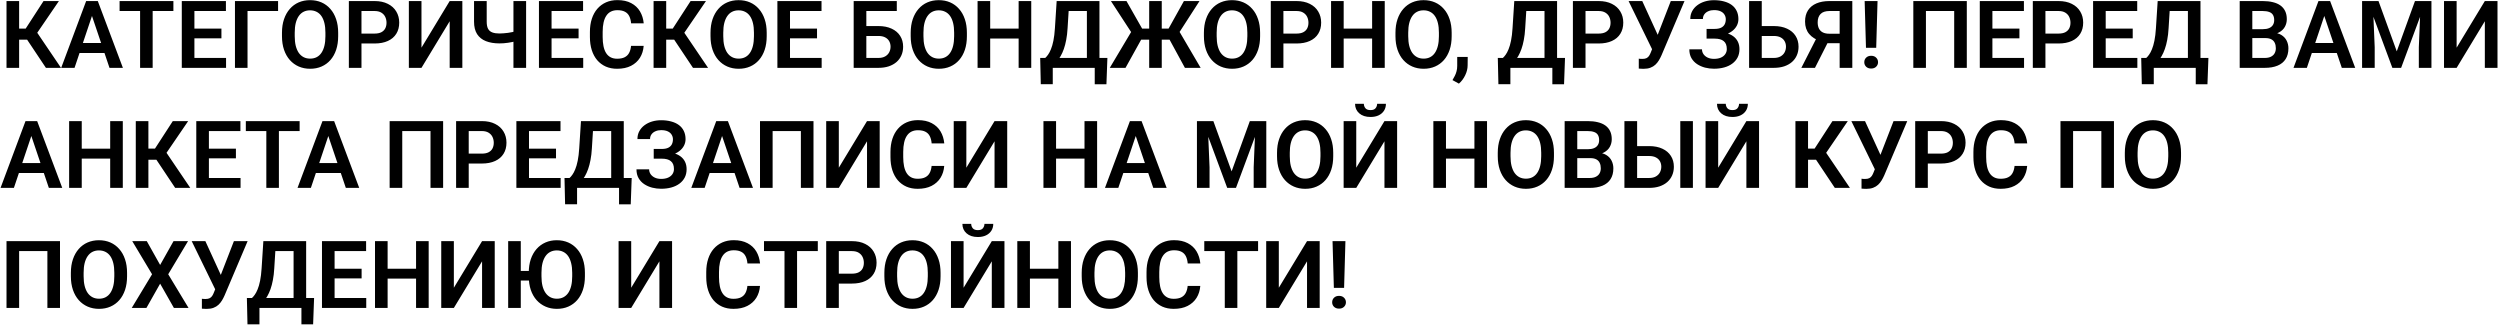 <?xml version="1.0" encoding="UTF-8"?> <svg xmlns="http://www.w3.org/2000/svg" width="958" height="125" viewBox="0 0 958 125" fill="none"><path d="M7.33 0.406V26H2.496V0.406H7.33ZM22.57 0.406L12.463 15.207H6.117L5.484 10.953H9.844L16.682 0.406H22.57ZM17.596 26L9.879 14.434L13.131 10.865L23.379 26H17.596ZM35.859 4.291L28.564 26H23.449L33.012 0.406H36.281L35.859 4.291ZM41.959 26L34.629 4.291L34.19 0.406H37.477L47.092 26H41.959ZM41.625 16.49V20.305H27.896V16.49H41.625ZM58.5 0.406V26H53.684V0.406H58.5ZM66.445 0.406V4.221H45.826V0.406H66.445ZM86.625 22.203V26H73.019V22.203H86.625ZM74.496 0.406V26H69.662V0.406H74.496ZM84.85 10.971V14.68H73.019V10.971H84.85ZM86.572 0.406V4.221H73.019V0.406H86.572ZM106.559 0.406V4.221H94.852V26H90.035V0.406H106.559ZM129.586 12.553V13.871C129.586 15.805 129.328 17.545 128.812 19.092C128.297 20.627 127.564 21.934 126.615 23.012C125.666 24.09 124.535 24.916 123.223 25.49C121.91 26.064 120.451 26.352 118.846 26.352C117.264 26.352 115.811 26.064 114.486 25.49C113.174 24.916 112.037 24.09 111.076 23.012C110.115 21.934 109.371 20.627 108.844 19.092C108.316 17.545 108.053 15.805 108.053 13.871V12.553C108.053 10.607 108.316 8.867 108.844 7.332C109.371 5.797 110.109 4.49 111.059 3.412C112.008 2.322 113.139 1.49 114.451 0.916C115.775 0.342 117.229 0.055 118.811 0.055C120.416 0.055 121.875 0.342 123.188 0.916C124.5 1.49 125.631 2.322 126.58 3.412C127.541 4.49 128.279 5.797 128.795 7.332C129.322 8.867 129.586 10.607 129.586 12.553ZM124.699 13.871V12.518C124.699 11.123 124.57 9.898 124.312 8.844C124.055 7.777 123.674 6.881 123.17 6.154C122.666 5.428 122.045 4.883 121.307 4.52C120.568 4.145 119.736 3.957 118.811 3.957C117.873 3.957 117.041 4.145 116.314 4.52C115.6 4.883 114.99 5.428 114.486 6.154C113.982 6.881 113.596 7.777 113.326 8.844C113.068 9.898 112.939 11.123 112.939 12.518V13.871C112.939 15.254 113.068 16.479 113.326 17.545C113.596 18.611 113.982 19.514 114.486 20.252C115.002 20.979 115.623 21.529 116.35 21.904C117.076 22.279 117.908 22.467 118.846 22.467C119.783 22.467 120.615 22.279 121.342 21.904C122.068 21.529 122.678 20.979 123.17 20.252C123.674 19.514 124.055 18.611 124.312 17.545C124.57 16.479 124.699 15.254 124.699 13.871ZM143.525 16.666H136.934V12.869H143.525C144.604 12.869 145.477 12.693 146.145 12.342C146.824 11.979 147.322 11.486 147.639 10.865C147.955 10.232 148.113 9.512 148.113 8.703C148.113 7.918 147.955 7.186 147.639 6.506C147.322 5.826 146.824 5.275 146.145 4.854C145.477 4.432 144.604 4.221 143.525 4.221H138.516V26H133.682V0.406H143.525C145.518 0.406 147.217 0.764 148.623 1.479C150.041 2.182 151.119 3.16 151.857 4.414C152.607 5.656 152.982 7.074 152.982 8.668C152.982 10.32 152.607 11.744 151.857 12.94C151.119 14.135 150.041 15.055 148.623 15.699C147.217 16.344 145.518 16.666 143.525 16.666ZM161.508 18.266L172.318 0.406H177.17V26H172.318V8.141L161.508 26H156.674V0.406H161.508V18.266ZM181.652 0.406H186.504V8.299C186.504 9.471 186.68 10.385 187.031 11.041C187.395 11.697 187.939 12.16 188.666 12.43C189.393 12.699 190.295 12.834 191.373 12.834C191.842 12.834 192.357 12.81 192.92 12.764C193.494 12.717 194.074 12.658 194.66 12.588C195.258 12.506 195.826 12.406 196.365 12.289C196.916 12.172 197.396 12.043 197.807 11.902V15.717C197.396 15.846 196.922 15.969 196.383 16.086C195.855 16.203 195.299 16.303 194.713 16.385C194.139 16.467 193.559 16.531 192.973 16.578C192.398 16.613 191.865 16.631 191.373 16.631C189.393 16.631 187.67 16.344 186.205 15.77C184.752 15.195 183.627 14.299 182.83 13.08C182.045 11.85 181.652 10.256 181.652 8.299V0.406ZM196.752 0.406H201.604V26H196.752V0.406ZM223.488 22.203V26H209.883V22.203H223.488ZM211.359 0.406V26H206.525V0.406H211.359ZM221.713 10.971V14.68H209.883V10.971H221.713ZM223.436 0.406V4.221H209.883V0.406H223.436ZM241.822 17.58H246.656C246.527 19.291 246.053 20.809 245.232 22.133C244.412 23.445 243.27 24.477 241.805 25.227C240.34 25.977 238.564 26.352 236.479 26.352C234.873 26.352 233.426 26.07 232.137 25.508C230.859 24.934 229.764 24.119 228.85 23.064C227.947 21.998 227.256 20.721 226.775 19.232C226.295 17.732 226.055 16.051 226.055 14.188V12.236C226.055 10.373 226.301 8.691 226.793 7.191C227.285 5.691 227.988 4.414 228.902 3.359C229.828 2.293 230.936 1.473 232.225 0.898C233.525 0.324 234.979 0.037 236.584 0.037C238.67 0.037 240.434 0.424 241.875 1.197C243.316 1.959 244.436 3.008 245.232 4.344C246.029 5.68 246.51 7.215 246.674 8.949H241.84C241.746 7.871 241.512 6.957 241.137 6.207C240.773 5.457 240.223 4.889 239.484 4.502C238.758 4.104 237.791 3.904 236.584 3.904C235.646 3.904 234.82 4.08 234.105 4.432C233.402 4.783 232.816 5.311 232.348 6.014C231.879 6.705 231.527 7.572 231.293 8.615C231.059 9.646 230.941 10.842 230.941 12.201V14.188C230.941 15.488 231.047 16.654 231.258 17.686C231.469 18.717 231.797 19.59 232.242 20.305C232.688 21.02 233.262 21.564 233.965 21.939C234.668 22.314 235.506 22.502 236.479 22.502C237.662 22.502 238.623 22.314 239.361 21.939C240.111 21.564 240.68 21.014 241.066 20.287C241.465 19.561 241.717 18.658 241.822 17.58ZM255.287 0.406V26H250.453V0.406H255.287ZM270.527 0.406L260.42 15.207H254.074L253.441 10.953H257.801L264.639 0.406H270.527ZM265.553 26L257.836 14.434L261.088 10.865L271.336 26H265.553ZM293.801 12.553V13.871C293.801 15.805 293.543 17.545 293.027 19.092C292.512 20.627 291.779 21.934 290.83 23.012C289.881 24.09 288.75 24.916 287.438 25.49C286.125 26.064 284.666 26.352 283.061 26.352C281.479 26.352 280.025 26.064 278.701 25.49C277.389 24.916 276.252 24.09 275.291 23.012C274.33 21.934 273.586 20.627 273.059 19.092C272.531 17.545 272.268 15.805 272.268 13.871V12.553C272.268 10.607 272.531 8.867 273.059 7.332C273.586 5.797 274.324 4.49 275.273 3.412C276.223 2.322 277.354 1.49 278.666 0.916C279.99 0.342 281.443 0.055 283.025 0.055C284.631 0.055 286.09 0.342 287.402 0.916C288.715 1.49 289.846 2.322 290.795 3.412C291.756 4.49 292.494 5.797 293.01 7.332C293.537 8.867 293.801 10.607 293.801 12.553ZM288.914 13.871V12.518C288.914 11.123 288.785 9.898 288.527 8.844C288.27 7.777 287.889 6.881 287.385 6.154C286.881 5.428 286.26 4.883 285.521 4.52C284.783 4.145 283.951 3.957 283.025 3.957C282.088 3.957 281.256 4.145 280.529 4.52C279.814 4.883 279.205 5.428 278.701 6.154C278.197 6.881 277.811 7.777 277.541 8.844C277.283 9.898 277.154 11.123 277.154 12.518V13.871C277.154 15.254 277.283 16.479 277.541 17.545C277.811 18.611 278.197 19.514 278.701 20.252C279.217 20.979 279.838 21.529 280.564 21.904C281.291 22.279 282.123 22.467 283.061 22.467C283.998 22.467 284.83 22.279 285.557 21.904C286.283 21.529 286.893 20.979 287.385 20.252C287.889 19.514 288.27 18.611 288.527 17.545C288.785 16.479 288.914 15.254 288.914 13.871ZM314.859 22.203V26H301.254V22.203H314.859ZM302.73 0.406V26H297.896V0.406H302.73ZM313.084 10.971V14.68H301.254V10.971H313.084ZM314.807 0.406V4.221H301.254V0.406H314.807ZM343.652 0.406V4.221H331.945V26H327.129V0.406H343.652ZM330.381 9.986H336.586C338.566 9.986 340.266 10.32 341.684 10.988C343.102 11.645 344.186 12.565 344.936 13.748C345.697 14.932 346.078 16.32 346.078 17.914C346.078 19.109 345.861 20.199 345.428 21.184C345.006 22.168 344.385 23.023 343.564 23.75C342.744 24.465 341.748 25.021 340.576 25.42C339.404 25.807 338.074 26 336.586 26H327.129V0.406H331.98V22.203H336.586C337.641 22.203 338.514 22.004 339.205 21.605C339.896 21.207 340.412 20.68 340.752 20.023C341.092 19.367 341.262 18.652 341.262 17.879C341.262 17.117 341.092 16.426 340.752 15.805C340.412 15.184 339.896 14.691 339.205 14.328C338.514 13.965 337.641 13.783 336.586 13.783H330.381V9.986ZM370.512 12.553V13.871C370.512 15.805 370.254 17.545 369.738 19.092C369.223 20.627 368.49 21.934 367.541 23.012C366.592 24.09 365.461 24.916 364.148 25.49C362.836 26.064 361.377 26.352 359.771 26.352C358.189 26.352 356.736 26.064 355.412 25.49C354.1 24.916 352.963 24.09 352.002 23.012C351.041 21.934 350.297 20.627 349.77 19.092C349.242 17.545 348.979 15.805 348.979 13.871V12.553C348.979 10.607 349.242 8.867 349.77 7.332C350.297 5.797 351.035 4.49 351.984 3.412C352.934 2.322 354.064 1.49 355.377 0.916C356.701 0.342 358.154 0.055 359.736 0.055C361.342 0.055 362.801 0.342 364.113 0.916C365.426 1.49 366.557 2.322 367.506 3.412C368.467 4.49 369.205 5.797 369.721 7.332C370.248 8.867 370.512 10.607 370.512 12.553ZM365.625 13.871V12.518C365.625 11.123 365.496 9.898 365.238 8.844C364.98 7.777 364.6 6.881 364.096 6.154C363.592 5.428 362.971 4.883 362.232 4.52C361.494 4.145 360.662 3.957 359.736 3.957C358.799 3.957 357.967 4.145 357.24 4.52C356.525 4.883 355.916 5.428 355.412 6.154C354.908 6.881 354.521 7.777 354.252 8.844C353.994 9.898 353.865 11.123 353.865 12.518V13.871C353.865 15.254 353.994 16.479 354.252 17.545C354.521 18.611 354.908 19.514 355.412 20.252C355.928 20.979 356.549 21.529 357.275 21.904C358.002 22.279 358.834 22.467 359.771 22.467C360.709 22.467 361.541 22.279 362.268 21.904C362.994 21.529 363.604 20.979 364.096 20.252C364.6 19.514 364.98 18.611 365.238 17.545C365.496 16.479 365.625 15.254 365.625 13.871ZM391.588 10.971V14.768H378.123V10.971H391.588ZM379.441 0.406V26H374.607V0.406H379.441ZM395.174 0.406V26H390.34V0.406H395.174ZM420.75 22.203V26H402.1V22.203H420.75ZM403.418 22.203V32.275H398.83L398.602 22.203H403.418ZM424.354 22.203L423.984 32.293H419.502V22.203H424.354ZM417.744 0.406V4.221H405.686V0.406H417.744ZM421.312 0.406V26H416.496V0.406H421.312ZM404.912 0.406H409.746L409.096 10.812C409.002 12.488 408.826 13.982 408.568 15.295C408.322 16.607 408.018 17.773 407.654 18.793C407.291 19.812 406.887 20.709 406.441 21.482C406.008 22.244 405.545 22.906 405.053 23.469C404.572 24.031 404.074 24.518 403.559 24.928C403.055 25.326 402.557 25.684 402.064 26H399.375V22.203H400.535C400.875 21.91 401.232 21.5 401.607 20.973C401.994 20.445 402.363 19.748 402.715 18.881C403.078 18.014 403.395 16.918 403.664 15.594C403.934 14.27 404.127 12.676 404.244 10.812L404.912 0.406ZM435.34 15.19L425.707 0.406H431.666L437.66 10.953H442.178L441.527 15.19H435.34ZM437.678 14.504L431.297 26H425.268L433.916 11.48L437.678 14.504ZM445.184 0.406V26H440.367V0.406H445.184ZM459.65 0.406L450.123 15.19H443.988L443.338 10.953H447.803L453.674 0.406H459.65ZM454.061 26L447.803 14.504L451.582 11.48L460.09 26H454.061ZM482.871 12.553V13.871C482.871 15.805 482.613 17.545 482.098 19.092C481.582 20.627 480.85 21.934 479.9 23.012C478.951 24.09 477.82 24.916 476.508 25.49C475.195 26.064 473.736 26.352 472.131 26.352C470.549 26.352 469.096 26.064 467.771 25.49C466.459 24.916 465.322 24.09 464.361 23.012C463.4 21.934 462.656 20.627 462.129 19.092C461.602 17.545 461.338 15.805 461.338 13.871V12.553C461.338 10.607 461.602 8.867 462.129 7.332C462.656 5.797 463.395 4.49 464.344 3.412C465.293 2.322 466.424 1.49 467.736 0.916C469.061 0.342 470.514 0.055 472.096 0.055C473.701 0.055 475.16 0.342 476.473 0.916C477.785 1.49 478.916 2.322 479.865 3.412C480.826 4.49 481.564 5.797 482.08 7.332C482.607 8.867 482.871 10.607 482.871 12.553ZM477.984 13.871V12.518C477.984 11.123 477.855 9.898 477.598 8.844C477.34 7.777 476.959 6.881 476.455 6.154C475.951 5.428 475.33 4.883 474.592 4.52C473.854 4.145 473.021 3.957 472.096 3.957C471.158 3.957 470.326 4.145 469.6 4.52C468.885 4.883 468.275 5.428 467.771 6.154C467.268 6.881 466.881 7.777 466.611 8.844C466.354 9.898 466.225 11.123 466.225 12.518V13.871C466.225 15.254 466.354 16.479 466.611 17.545C466.881 18.611 467.268 19.514 467.771 20.252C468.287 20.979 468.908 21.529 469.635 21.904C470.361 22.279 471.193 22.467 472.131 22.467C473.068 22.467 473.9 22.279 474.627 21.904C475.354 21.529 475.963 20.979 476.455 20.252C476.959 19.514 477.34 18.611 477.598 17.545C477.855 16.479 477.984 15.254 477.984 13.871ZM496.811 16.666H490.219V12.869H496.811C497.889 12.869 498.762 12.693 499.43 12.342C500.109 11.979 500.607 11.486 500.924 10.865C501.24 10.232 501.398 9.512 501.398 8.703C501.398 7.918 501.24 7.186 500.924 6.506C500.607 5.826 500.109 5.275 499.43 4.854C498.762 4.432 497.889 4.221 496.811 4.221H491.801V26H486.967V0.406H496.811C498.803 0.406 500.502 0.764 501.908 1.479C503.326 2.182 504.404 3.16 505.143 4.414C505.893 5.656 506.268 7.074 506.268 8.668C506.268 10.32 505.893 11.744 505.143 12.94C504.404 14.135 503.326 15.055 501.908 15.699C500.502 16.344 498.803 16.666 496.811 16.666ZM527.045 10.971V14.768H513.58V10.971H527.045ZM514.898 0.406V26H510.064V0.406H514.898ZM530.631 0.406V26H525.797V0.406H530.631ZM556.277 12.553V13.871C556.277 15.805 556.02 17.545 555.504 19.092C554.988 20.627 554.256 21.934 553.307 23.012C552.357 24.09 551.227 24.916 549.914 25.49C548.602 26.064 547.143 26.352 545.537 26.352C543.955 26.352 542.502 26.064 541.178 25.49C539.865 24.916 538.729 24.09 537.768 23.012C536.807 21.934 536.062 20.627 535.535 19.092C535.008 17.545 534.744 15.805 534.744 13.871V12.553C534.744 10.607 535.008 8.867 535.535 7.332C536.062 5.797 536.801 4.49 537.75 3.412C538.699 2.322 539.83 1.49 541.143 0.916C542.467 0.342 543.92 0.055 545.502 0.055C547.107 0.055 548.566 0.342 549.879 0.916C551.191 1.49 552.322 2.322 553.271 3.412C554.232 4.49 554.971 5.797 555.486 7.332C556.014 8.867 556.277 10.607 556.277 12.553ZM551.391 13.871V12.518C551.391 11.123 551.262 9.898 551.004 8.844C550.746 7.777 550.365 6.881 549.861 6.154C549.357 5.428 548.736 4.883 547.998 4.52C547.26 4.145 546.428 3.957 545.502 3.957C544.564 3.957 543.732 4.145 543.006 4.52C542.291 4.883 541.682 5.428 541.178 6.154C540.674 6.881 540.287 7.777 540.018 8.844C539.76 9.898 539.631 11.123 539.631 12.518V13.871C539.631 15.254 539.76 16.479 540.018 17.545C540.287 18.611 540.674 19.514 541.178 20.252C541.693 20.979 542.314 21.529 543.041 21.904C543.768 22.279 544.6 22.467 545.537 22.467C546.475 22.467 547.307 22.279 548.033 21.904C548.76 21.529 549.369 20.979 549.861 20.252C550.365 19.514 550.746 18.611 551.004 17.545C551.262 16.479 551.391 15.254 551.391 13.871ZM562.43 21.816L562.395 25.033C562.395 26.287 562.084 27.559 561.463 28.848C560.842 30.137 560.039 31.203 559.055 32.047L556.594 30.693C556.91 30.166 557.203 29.633 557.473 29.094C557.754 28.555 557.977 27.969 558.141 27.336C558.316 26.715 558.404 26.018 558.404 25.244V21.816H562.43ZM596.109 22.203V26H577.459V22.203H596.109ZM578.777 22.203V32.275H574.189L573.961 22.203H578.777ZM599.713 22.203L599.344 32.293H594.861V22.203H599.713ZM593.104 0.406V4.221H581.045V0.406H593.104ZM596.672 0.406V26H591.855V0.406H596.672ZM580.271 0.406H585.105L584.455 10.812C584.361 12.488 584.186 13.982 583.928 15.295C583.682 16.607 583.377 17.773 583.014 18.793C582.65 19.812 582.246 20.709 581.801 21.482C581.367 22.244 580.904 22.906 580.412 23.469C579.932 24.031 579.434 24.518 578.918 24.928C578.414 25.326 577.916 25.684 577.424 26H574.734V22.203H575.895C576.234 21.91 576.592 21.5 576.967 20.973C577.354 20.445 577.723 19.748 578.074 18.881C578.438 18.014 578.754 16.918 579.023 15.594C579.293 14.27 579.486 12.676 579.604 10.812L580.271 0.406ZM612.58 16.666H605.988V12.869H612.58C613.658 12.869 614.531 12.693 615.199 12.342C615.879 11.979 616.377 11.486 616.693 10.865C617.01 10.232 617.168 9.512 617.168 8.703C617.168 7.918 617.01 7.186 616.693 6.506C616.377 5.826 615.879 5.275 615.199 4.854C614.531 4.432 613.658 4.221 612.58 4.221H607.57V26H602.736V0.406H612.58C614.572 0.406 616.271 0.764 617.678 1.479C619.096 2.182 620.174 3.16 620.912 4.414C621.662 5.656 622.037 7.074 622.037 8.668C622.037 10.32 621.662 11.744 620.912 12.94C620.174 14.135 619.096 15.055 617.678 15.699C616.271 16.344 614.572 16.666 612.58 16.666ZM633.85 16.912L640.248 0.406H645.504L636.68 21.201C636.387 21.869 636.053 22.514 635.678 23.135C635.303 23.756 634.852 24.312 634.324 24.805C633.809 25.285 633.182 25.666 632.443 25.947C631.717 26.229 630.838 26.369 629.807 26.369C629.537 26.369 629.215 26.357 628.84 26.334C628.465 26.322 628.178 26.305 627.979 26.281V22.484C628.119 22.52 628.348 22.543 628.664 22.555C628.992 22.566 629.227 22.572 629.367 22.572C630.047 22.572 630.586 22.467 630.984 22.256C631.395 22.033 631.717 21.734 631.951 21.359C632.197 20.973 632.414 20.533 632.602 20.041L633.85 16.912ZM629.314 0.406L635.449 13.818L636.891 19.039L633.217 19.145L624.076 0.406H629.314ZM657.703 13.73H653.959V11.076H657.053C658.072 11.076 658.893 10.924 659.514 10.619C660.135 10.315 660.592 9.887 660.885 9.336C661.178 8.773 661.324 8.123 661.324 7.385C661.324 6.752 661.16 6.166 660.832 5.627C660.516 5.088 660.023 4.66 659.355 4.344C658.688 4.027 657.832 3.869 656.789 3.869C656.004 3.869 655.289 4.01 654.645 4.291C654 4.561 653.49 4.953 653.115 5.469C652.74 5.973 652.553 6.576 652.553 7.279H647.719C647.719 6.154 647.959 5.152 648.439 4.273C648.92 3.383 649.576 2.627 650.408 2.006C651.252 1.373 652.219 0.893 653.309 0.564C654.41 0.236 655.57 0.072 656.789 0.072C658.207 0.072 659.49 0.23 660.639 0.547C661.799 0.852 662.789 1.309 663.609 1.918C664.43 2.527 665.057 3.283 665.49 4.186C665.936 5.088 666.158 6.137 666.158 7.332C666.158 8.211 665.959 9.037 665.561 9.811C665.162 10.584 664.588 11.264 663.838 11.85C663.1 12.435 662.209 12.898 661.166 13.238C660.135 13.566 658.98 13.73 657.703 13.73ZM653.959 12.201H657.703C659.109 12.201 660.357 12.348 661.447 12.641C662.549 12.934 663.475 13.361 664.225 13.924C664.986 14.486 665.566 15.184 665.965 16.016C666.363 16.836 666.562 17.779 666.562 18.846C666.562 20.041 666.322 21.102 665.842 22.027C665.361 22.953 664.682 23.738 663.803 24.383C662.936 25.027 661.904 25.514 660.709 25.842C659.514 26.17 658.207 26.334 656.789 26.334C655.641 26.334 654.504 26.193 653.379 25.912C652.266 25.619 651.252 25.174 650.338 24.576C649.436 23.979 648.709 23.211 648.158 22.273C647.619 21.336 647.35 20.211 647.35 18.898H652.201C652.201 19.578 652.395 20.199 652.781 20.762C653.168 21.312 653.707 21.752 654.398 22.08C655.09 22.396 655.887 22.555 656.789 22.555C657.832 22.555 658.717 22.396 659.443 22.08C660.182 21.752 660.744 21.301 661.131 20.727C661.518 20.152 661.711 19.514 661.711 18.811C661.711 18.096 661.611 17.486 661.412 16.982C661.213 16.479 660.914 16.068 660.516 15.752C660.129 15.424 659.643 15.184 659.057 15.031C658.482 14.879 657.814 14.803 657.053 14.803H653.959V12.201ZM673.506 9.986H679.711C681.691 9.986 683.391 10.32 684.809 10.988C686.227 11.645 687.311 12.565 688.061 13.748C688.822 14.932 689.203 16.32 689.203 17.914C689.203 19.109 688.986 20.199 688.553 21.184C688.131 22.168 687.51 23.023 686.689 23.75C685.869 24.465 684.873 25.021 683.701 25.42C682.529 25.807 681.199 26 679.711 26H670.254V0.406H675.105V22.203H679.711C680.766 22.203 681.639 22.004 682.33 21.605C683.021 21.207 683.537 20.68 683.877 20.023C684.217 19.367 684.387 18.652 684.387 17.879C684.387 17.117 684.217 16.426 683.877 15.805C683.537 15.184 683.021 14.691 682.33 14.328C681.639 13.965 680.766 13.783 679.711 13.783H673.506V9.986ZM706.553 16.543H699.539L697.781 15.822C695.812 15.201 694.307 14.264 693.264 13.01C692.221 11.756 691.699 10.168 691.699 8.246C691.699 6.547 692.074 5.117 692.824 3.957C693.586 2.785 694.664 1.9 696.059 1.303C697.465 0.705 699.129 0.406 701.051 0.406H709.805V26H704.953V4.221H701.051C699.516 4.221 698.379 4.602 697.641 5.363C696.902 6.125 696.533 7.186 696.533 8.545C696.533 9.494 696.697 10.297 697.025 10.953C697.365 11.609 697.863 12.102 698.52 12.43C699.188 12.758 700.014 12.922 700.998 12.922H706.535L706.553 16.543ZM701.314 14.504L695.496 26H690.275L696.129 14.504H701.314ZM719.473 0.406L718.963 18.318H715.043L714.533 0.406H719.473ZM714.393 23.838C714.393 23.146 714.627 22.566 715.096 22.098C715.576 21.617 716.221 21.377 717.029 21.377C717.838 21.377 718.477 21.617 718.945 22.098C719.426 22.566 719.666 23.146 719.666 23.838C719.666 24.518 719.426 25.092 718.945 25.561C718.477 26.029 717.838 26.264 717.029 26.264C716.221 26.264 715.576 26.029 715.096 25.561C714.627 25.092 714.393 24.518 714.393 23.838ZM753.68 0.406V26H748.846V4.221H738.018V26H733.184V0.406H753.68ZM775.617 22.203V26H762.012V22.203H775.617ZM763.488 0.406V26H758.654V0.406H763.488ZM773.842 10.971V14.68H762.012V10.971H773.842ZM775.564 0.406V4.221H762.012V0.406H775.564ZM788.818 16.666H782.227V12.869H788.818C789.896 12.869 790.77 12.693 791.438 12.342C792.117 11.979 792.615 11.486 792.932 10.865C793.248 10.232 793.406 9.512 793.406 8.703C793.406 7.918 793.248 7.186 792.932 6.506C792.615 5.826 792.117 5.275 791.438 4.854C790.77 4.432 789.896 4.221 788.818 4.221H783.809V26H778.975V0.406H788.818C790.811 0.406 792.51 0.764 793.916 1.479C795.334 2.182 796.412 3.16 797.15 4.414C797.9 5.656 798.275 7.074 798.275 8.668C798.275 10.32 797.9 11.744 797.15 12.94C796.412 14.135 795.334 15.055 793.916 15.699C792.51 16.344 790.811 16.666 788.818 16.666ZM819.035 22.203V26H805.43V22.203H819.035ZM806.906 0.406V26H802.072V0.406H806.906ZM817.26 10.971V14.68H805.43V10.971H817.26ZM818.982 0.406V4.221H805.43V0.406H818.982ZM842.66 22.203V26H824.01V22.203H842.66ZM825.328 22.203V32.275H820.74L820.512 22.203H825.328ZM846.264 22.203L845.895 32.293H841.412V22.203H846.264ZM839.654 0.406V4.221H827.596V0.406H839.654ZM843.223 0.406V26H838.406V0.406H843.223ZM826.822 0.406H831.656L831.006 10.812C830.912 12.488 830.736 13.982 830.479 15.295C830.232 16.607 829.928 17.773 829.564 18.793C829.201 19.812 828.797 20.709 828.352 21.482C827.918 22.244 827.455 22.906 826.963 23.469C826.482 24.031 825.984 24.518 825.469 24.928C824.965 25.326 824.467 25.684 823.975 26H821.285V22.203H822.445C822.785 21.91 823.143 21.5 823.518 20.973C823.904 20.445 824.273 19.748 824.625 18.881C824.988 18.014 825.305 16.918 825.574 15.594C825.844 14.27 826.037 12.676 826.154 10.812L826.822 0.406ZM868.061 14.592H861.521L861.486 11.182H867.094C868.055 11.182 868.857 11.047 869.502 10.777C870.146 10.508 870.633 10.115 870.961 9.6C871.301 9.084 871.471 8.457 871.471 7.719C871.471 6.898 871.312 6.23 870.996 5.715C870.691 5.199 870.211 4.824 869.555 4.59C868.898 4.344 868.066 4.221 867.059 4.221H863.086V26H858.252V0.406H867.059C868.512 0.406 869.807 0.547 870.943 0.828C872.092 1.098 873.064 1.52 873.861 2.094C874.658 2.668 875.262 3.389 875.672 4.256C876.094 5.123 876.305 6.154 876.305 7.35C876.305 8.404 876.059 9.377 875.566 10.268C875.086 11.146 874.342 11.861 873.334 12.412C872.338 12.963 871.072 13.279 869.537 13.361L868.061 14.592ZM867.85 26H860.098L862.119 22.203H867.85C868.811 22.203 869.602 22.045 870.223 21.729C870.855 21.412 871.324 20.979 871.629 20.428C871.945 19.865 872.104 19.221 872.104 18.494C872.104 17.697 871.963 17.006 871.682 16.42C871.412 15.834 870.979 15.383 870.381 15.066C869.795 14.75 869.021 14.592 868.061 14.592H863.033L863.068 11.182H869.467L870.574 12.5C872.051 12.512 873.252 12.805 874.178 13.379C875.115 13.953 875.807 14.691 876.252 15.594C876.697 16.496 876.92 17.469 876.92 18.512C876.92 20.152 876.562 21.529 875.848 22.643C875.145 23.756 874.113 24.594 872.754 25.156C871.406 25.719 869.771 26 867.85 26ZM891.281 4.291L883.986 26H878.871L888.434 0.406H891.703L891.281 4.291ZM897.381 26L890.051 4.291L889.611 0.406H892.898L902.514 26H897.381ZM897.047 16.49V20.305H883.318V16.49H897.047ZM907.26 0.406H911.443L918.439 19.672L925.418 0.406H929.619L920.109 26H916.752L907.26 0.406ZM905.15 0.406H909.246L909.984 18.107V26H905.15V0.406ZM927.615 0.406H931.729V26H926.895V18.107L927.615 0.406ZM941.379 18.266L952.189 0.406H957.041V26H952.189V8.141L941.379 26H936.545V0.406H941.379V18.266ZM12.621 50.291L5.326 72H0.211L9.773 46.406H13.043L12.621 50.291ZM18.721 72L11.391 50.291L10.951 46.406H14.238L23.854 72H18.721ZM18.387 62.49V66.305H4.658V62.49H18.387ZM43.471 56.971V60.768H30.006V56.971H43.471ZM31.324 46.406V72H26.49V46.406H31.324ZM47.057 46.406V72H42.223V46.406H47.057ZM56.865 46.406V72H52.031V46.406H56.865ZM72.106 46.406L61.998 61.207H55.652L55.02 56.953H59.379L66.217 46.406H72.106ZM67.131 72L59.414 60.434L62.666 56.865L72.914 72H67.131ZM92.18 68.203V72H78.574V68.203H92.18ZM80.051 46.406V72H75.217V46.406H80.051ZM90.404 56.971V60.68H78.574V56.971H90.404ZM92.127 46.406V50.221H78.574V46.406H92.127ZM106.875 46.406V72H102.059V46.406H106.875ZM114.82 46.406V50.221H94.201V46.406H114.82ZM126.422 50.291L119.127 72H114.012L123.574 46.406H126.844L126.422 50.291ZM132.521 72L125.191 50.291L124.752 46.406H128.039L137.654 72H132.521ZM132.188 62.49V66.305H118.459V62.49H132.188ZM169.805 46.406V72H164.971V50.221H154.143V72H149.309V46.406H169.805ZM184.623 62.666H178.031V58.869H184.623C185.701 58.869 186.574 58.693 187.242 58.342C187.922 57.978 188.42 57.486 188.736 56.865C189.053 56.232 189.211 55.512 189.211 54.703C189.211 53.918 189.053 53.185 188.736 52.506C188.42 51.826 187.922 51.275 187.242 50.853C186.574 50.432 185.701 50.221 184.623 50.221H179.613V72H174.779V46.406H184.623C186.615 46.406 188.314 46.764 189.721 47.478C191.139 48.182 192.217 49.16 192.955 50.414C193.705 51.656 194.08 53.074 194.08 54.668C194.08 56.32 193.705 57.744 192.955 58.94C192.217 60.135 191.139 61.055 189.721 61.699C188.314 62.344 186.615 62.666 184.623 62.666ZM214.84 68.203V72H201.234V68.203H214.84ZM202.711 46.406V72H197.877V46.406H202.711ZM213.064 56.971V60.68H201.234V56.971H213.064ZM214.787 46.406V50.221H201.234V46.406H214.787ZM238.465 68.203V72H219.814V68.203H238.465ZM221.133 68.203V78.275H216.545L216.316 68.203H221.133ZM242.068 68.203L241.699 78.293H237.217V68.203H242.068ZM235.459 46.406V50.221H223.4V46.406H235.459ZM239.027 46.406V72H234.211V46.406H239.027ZM222.627 46.406H227.461L226.811 56.812C226.717 58.488 226.541 59.982 226.283 61.295C226.037 62.607 225.732 63.773 225.369 64.793C225.006 65.812 224.602 66.709 224.156 67.482C223.723 68.244 223.26 68.906 222.768 69.469C222.287 70.031 221.789 70.518 221.273 70.928C220.77 71.326 220.271 71.684 219.779 72H217.09V68.203H218.25C218.59 67.91 218.947 67.5 219.322 66.973C219.709 66.445 220.078 65.748 220.43 64.881C220.793 64.014 221.109 62.918 221.379 61.594C221.648 60.27 221.842 58.676 221.959 56.812L222.627 46.406ZM254.25 59.73H250.506V57.076H253.6C254.619 57.076 255.439 56.924 256.061 56.619C256.682 56.315 257.139 55.887 257.432 55.336C257.725 54.773 257.871 54.123 257.871 53.385C257.871 52.752 257.707 52.166 257.379 51.627C257.062 51.088 256.57 50.66 255.902 50.344C255.234 50.027 254.379 49.869 253.336 49.869C252.551 49.869 251.836 50.01 251.191 50.291C250.547 50.56 250.037 50.953 249.662 51.469C249.287 51.973 249.1 52.576 249.1 53.279H244.266C244.266 52.154 244.506 51.152 244.986 50.273C245.467 49.383 246.123 48.627 246.955 48.006C247.799 47.373 248.766 46.893 249.855 46.565C250.957 46.236 252.117 46.072 253.336 46.072C254.754 46.072 256.037 46.23 257.186 46.547C258.346 46.852 259.336 47.309 260.156 47.918C260.977 48.527 261.604 49.283 262.037 50.185C262.482 51.088 262.705 52.137 262.705 53.332C262.705 54.211 262.506 55.037 262.107 55.81C261.709 56.584 261.135 57.264 260.385 57.85C259.646 58.435 258.756 58.898 257.713 59.238C256.682 59.566 255.527 59.73 254.25 59.73ZM250.506 58.201H254.25C255.656 58.201 256.904 58.348 257.994 58.641C259.096 58.934 260.021 59.361 260.771 59.924C261.533 60.486 262.113 61.184 262.512 62.016C262.91 62.836 263.109 63.779 263.109 64.846C263.109 66.041 262.869 67.102 262.389 68.027C261.908 68.953 261.229 69.738 260.35 70.383C259.482 71.027 258.451 71.514 257.256 71.842C256.061 72.17 254.754 72.334 253.336 72.334C252.188 72.334 251.051 72.193 249.926 71.912C248.812 71.619 247.799 71.174 246.885 70.576C245.982 69.978 245.256 69.211 244.705 68.273C244.166 67.336 243.896 66.211 243.896 64.898H248.748C248.748 65.578 248.941 66.199 249.328 66.762C249.715 67.312 250.254 67.752 250.945 68.08C251.637 68.397 252.434 68.555 253.336 68.555C254.379 68.555 255.264 68.397 255.99 68.08C256.729 67.752 257.291 67.301 257.678 66.727C258.064 66.152 258.258 65.514 258.258 64.811C258.258 64.096 258.158 63.486 257.959 62.982C257.76 62.478 257.461 62.068 257.062 61.752C256.676 61.424 256.189 61.184 255.604 61.031C255.029 60.879 254.361 60.803 253.6 60.803H250.506V58.201ZM277.312 50.291L270.018 72H264.902L274.465 46.406H277.734L277.312 50.291ZM283.412 72L276.082 50.291L275.643 46.406H278.93L288.545 72H283.412ZM283.078 62.49V66.305H269.35V62.49H283.078ZM311.73 46.406V72H306.896V50.221H296.068V72H291.234V46.406H311.73ZM321.434 64.266L332.244 46.406H337.096V72H332.244V54.141L321.434 72H316.6V46.406H321.434V64.266ZM356.994 63.58H361.828C361.699 65.291 361.225 66.809 360.404 68.133C359.584 69.445 358.441 70.477 356.977 71.227C355.512 71.977 353.736 72.352 351.65 72.352C350.045 72.352 348.598 72.07 347.309 71.508C346.031 70.934 344.936 70.119 344.021 69.064C343.119 67.998 342.428 66.721 341.947 65.232C341.467 63.732 341.227 62.051 341.227 60.188V58.236C341.227 56.373 341.473 54.691 341.965 53.191C342.457 51.691 343.16 50.414 344.074 49.359C345 48.293 346.107 47.473 347.396 46.898C348.697 46.324 350.15 46.037 351.756 46.037C353.842 46.037 355.605 46.424 357.047 47.197C358.488 47.959 359.607 49.008 360.404 50.344C361.201 51.68 361.682 53.215 361.846 54.949H357.012C356.918 53.871 356.684 52.957 356.309 52.207C355.945 51.457 355.395 50.889 354.656 50.502C353.93 50.103 352.963 49.904 351.756 49.904C350.818 49.904 349.992 50.08 349.277 50.432C348.574 50.783 347.988 51.31 347.52 52.014C347.051 52.705 346.699 53.572 346.465 54.615C346.23 55.647 346.113 56.842 346.113 58.201V60.188C346.113 61.488 346.219 62.654 346.43 63.685C346.641 64.717 346.969 65.59 347.414 66.305C347.859 67.019 348.434 67.564 349.137 67.939C349.84 68.314 350.678 68.502 351.65 68.502C352.834 68.502 353.795 68.314 354.533 67.939C355.283 67.564 355.852 67.014 356.238 66.287C356.637 65.561 356.889 64.658 356.994 63.58ZM370.301 64.266L381.111 46.406H385.963V72H381.111V54.141L370.301 72H365.467V46.406H370.301V64.266ZM416.83 56.971V60.768H403.365V56.971H416.83ZM404.684 46.406V72H399.85V46.406H404.684ZM420.416 46.406V72H415.582V46.406H420.416ZM435.832 50.291L428.537 72H423.422L432.984 46.406H436.254L435.832 50.291ZM441.932 72L434.602 50.291L434.162 46.406H437.449L447.064 72H441.932ZM441.598 62.49V66.305H427.869V62.49H441.598ZM460.775 46.406H464.959L471.955 65.672L478.934 46.406H483.135L473.625 72H470.268L460.775 46.406ZM458.666 46.406H462.762L463.5 64.107V72H458.666V46.406ZM481.131 46.406H485.244V72H480.41V64.107L481.131 46.406ZM510.891 58.553V59.871C510.891 61.805 510.633 63.545 510.117 65.092C509.602 66.627 508.869 67.934 507.92 69.012C506.971 70.09 505.84 70.916 504.527 71.49C503.215 72.064 501.756 72.352 500.15 72.352C498.568 72.352 497.115 72.064 495.791 71.49C494.479 70.916 493.342 70.09 492.381 69.012C491.42 67.934 490.676 66.627 490.148 65.092C489.621 63.545 489.357 61.805 489.357 59.871V58.553C489.357 56.607 489.621 54.867 490.148 53.332C490.676 51.797 491.414 50.49 492.363 49.412C493.312 48.322 494.443 47.49 495.756 46.916C497.08 46.342 498.533 46.055 500.115 46.055C501.721 46.055 503.18 46.342 504.492 46.916C505.805 47.49 506.936 48.322 507.885 49.412C508.846 50.49 509.584 51.797 510.1 53.332C510.627 54.867 510.891 56.607 510.891 58.553ZM506.004 59.871V58.518C506.004 57.123 505.875 55.898 505.617 54.844C505.359 53.777 504.979 52.881 504.475 52.154C503.971 51.428 503.35 50.883 502.611 50.52C501.873 50.145 501.041 49.957 500.115 49.957C499.178 49.957 498.346 50.145 497.619 50.52C496.904 50.883 496.295 51.428 495.791 52.154C495.287 52.881 494.9 53.777 494.631 54.844C494.373 55.898 494.244 57.123 494.244 58.518V59.871C494.244 61.254 494.373 62.478 494.631 63.545C494.9 64.611 495.287 65.514 495.791 66.252C496.307 66.978 496.928 67.529 497.654 67.904C498.381 68.279 499.213 68.467 500.15 68.467C501.088 68.467 501.92 68.279 502.646 67.904C503.373 67.529 503.982 66.978 504.475 66.252C504.979 65.514 505.359 64.611 505.617 63.545C505.875 62.478 506.004 61.254 506.004 59.871ZM519.715 64.266L530.525 46.406H535.377V72H530.525V54.141L519.715 72H514.881V46.406H519.715V64.266ZM527.713 39.779H531.088C531.088 40.764 530.848 41.637 530.367 42.398C529.887 43.16 529.201 43.758 528.311 44.191C527.432 44.613 526.389 44.824 525.182 44.824C523.365 44.824 521.924 44.355 520.857 43.418C519.791 42.48 519.258 41.268 519.258 39.779H522.633C522.633 40.4 522.826 40.957 523.213 41.449C523.6 41.941 524.256 42.188 525.182 42.188C526.107 42.188 526.758 41.941 527.133 41.449C527.52 40.957 527.713 40.4 527.713 39.779ZM566.244 56.971V60.768H552.779V56.971H566.244ZM554.098 46.406V72H549.264V46.406H554.098ZM569.83 46.406V72H564.996V46.406H569.83ZM595.477 58.553V59.871C595.477 61.805 595.219 63.545 594.703 65.092C594.188 66.627 593.455 67.934 592.506 69.012C591.557 70.09 590.426 70.916 589.113 71.49C587.801 72.064 586.342 72.352 584.736 72.352C583.154 72.352 581.701 72.064 580.377 71.49C579.064 70.916 577.928 70.09 576.967 69.012C576.006 67.934 575.262 66.627 574.734 65.092C574.207 63.545 573.943 61.805 573.943 59.871V58.553C573.943 56.607 574.207 54.867 574.734 53.332C575.262 51.797 576 50.49 576.949 49.412C577.898 48.322 579.029 47.49 580.342 46.916C581.666 46.342 583.119 46.055 584.701 46.055C586.307 46.055 587.766 46.342 589.078 46.916C590.391 47.49 591.521 48.322 592.471 49.412C593.432 50.49 594.17 51.797 594.686 53.332C595.213 54.867 595.477 56.607 595.477 58.553ZM590.59 59.871V58.518C590.59 57.123 590.461 55.898 590.203 54.844C589.945 53.777 589.564 52.881 589.061 52.154C588.557 51.428 587.936 50.883 587.197 50.52C586.459 50.145 585.627 49.957 584.701 49.957C583.764 49.957 582.932 50.145 582.205 50.52C581.49 50.883 580.881 51.428 580.377 52.154C579.873 52.881 579.486 53.777 579.217 54.844C578.959 55.898 578.83 57.123 578.83 58.518V59.871C578.83 61.254 578.959 62.478 579.217 63.545C579.486 64.611 579.873 65.514 580.377 66.252C580.893 66.978 581.514 67.529 582.24 67.904C582.967 68.279 583.799 68.467 584.736 68.467C585.674 68.467 586.506 68.279 587.232 67.904C587.959 67.529 588.568 66.978 589.061 66.252C589.564 65.514 589.945 64.611 590.203 63.545C590.461 62.478 590.59 61.254 590.59 59.871ZM609.381 60.592H602.842L602.807 57.182H608.414C609.375 57.182 610.178 57.047 610.822 56.777C611.467 56.508 611.953 56.115 612.281 55.6C612.621 55.084 612.791 54.457 612.791 53.719C612.791 52.898 612.633 52.23 612.316 51.715C612.012 51.199 611.531 50.824 610.875 50.59C610.219 50.344 609.387 50.221 608.379 50.221H604.406V72H599.572V46.406H608.379C609.832 46.406 611.127 46.547 612.264 46.828C613.412 47.098 614.385 47.52 615.182 48.094C615.979 48.668 616.582 49.389 616.992 50.256C617.414 51.123 617.625 52.154 617.625 53.35C617.625 54.404 617.379 55.377 616.887 56.268C616.406 57.147 615.662 57.861 614.654 58.412C613.658 58.963 612.393 59.279 610.857 59.361L609.381 60.592ZM609.17 72H601.418L603.439 68.203H609.17C610.131 68.203 610.922 68.045 611.543 67.728C612.176 67.412 612.645 66.978 612.949 66.428C613.266 65.865 613.424 65.221 613.424 64.494C613.424 63.697 613.283 63.006 613.002 62.42C612.732 61.834 612.299 61.383 611.701 61.066C611.115 60.75 610.342 60.592 609.381 60.592H604.354L604.389 57.182H610.787L611.895 58.5C613.371 58.512 614.572 58.805 615.498 59.379C616.436 59.953 617.127 60.691 617.572 61.594C618.018 62.496 618.24 63.469 618.24 64.512C618.24 66.152 617.883 67.529 617.168 68.643C616.465 69.756 615.434 70.594 614.074 71.156C612.727 71.719 611.092 72 609.17 72ZM625.729 55.986H631.934C633.914 55.986 635.613 56.32 637.031 56.988C638.449 57.645 639.533 58.565 640.283 59.748C641.045 60.932 641.426 62.32 641.426 63.914C641.426 65.109 641.209 66.199 640.775 67.184C640.354 68.168 639.732 69.023 638.912 69.75C638.092 70.465 637.096 71.022 635.924 71.42C634.752 71.807 633.422 72 631.934 72H622.477V46.406H627.346V68.203H631.934C632.988 68.203 633.861 68.004 634.553 67.606C635.244 67.207 635.76 66.68 636.1 66.023C636.439 65.367 636.609 64.652 636.609 63.879C636.609 63.117 636.439 62.426 636.1 61.805C635.76 61.184 635.244 60.691 634.553 60.328C633.861 59.965 632.988 59.783 631.934 59.783H625.729V55.986ZM648.721 46.406V72H643.887V46.406H648.721ZM658.406 64.266L669.217 46.406H674.068V72H669.217V54.141L658.406 72H653.572V46.406H658.406V64.266ZM666.404 39.779H669.779C669.779 40.764 669.539 41.637 669.059 42.398C668.578 43.16 667.893 43.758 667.002 44.191C666.123 44.613 665.08 44.824 663.873 44.824C662.057 44.824 660.615 44.355 659.549 43.418C658.482 42.48 657.949 41.268 657.949 39.779H661.324C661.324 40.4 661.518 40.957 661.904 41.449C662.291 41.941 662.947 42.188 663.873 42.188C664.799 42.188 665.449 41.941 665.824 41.449C666.211 40.957 666.404 40.4 666.404 39.779ZM692.842 46.406V72H688.008V46.406H692.842ZM708.082 46.406L697.975 61.207H691.629L690.996 56.953H695.355L702.193 46.406H708.082ZM703.107 72L695.391 60.434L698.643 56.865L708.891 72H703.107ZM719.209 62.912L725.607 46.406H730.863L722.039 67.201C721.746 67.869 721.412 68.514 721.037 69.135C720.662 69.756 720.211 70.312 719.684 70.805C719.168 71.285 718.541 71.666 717.803 71.947C717.076 72.228 716.197 72.369 715.166 72.369C714.896 72.369 714.574 72.357 714.199 72.334C713.824 72.322 713.537 72.305 713.338 72.281V68.484C713.479 68.519 713.707 68.543 714.023 68.555C714.352 68.566 714.586 68.572 714.727 68.572C715.406 68.572 715.945 68.467 716.344 68.256C716.754 68.033 717.076 67.734 717.311 67.359C717.557 66.973 717.773 66.533 717.961 66.041L719.209 62.912ZM714.674 46.406L720.809 59.818L722.25 65.039L718.576 65.144L709.436 46.406H714.674ZM743.748 62.666H737.156V58.869H743.748C744.826 58.869 745.699 58.693 746.367 58.342C747.047 57.978 747.545 57.486 747.861 56.865C748.178 56.232 748.336 55.512 748.336 54.703C748.336 53.918 748.178 53.185 747.861 52.506C747.545 51.826 747.047 51.275 746.367 50.853C745.699 50.432 744.826 50.221 743.748 50.221H738.738V72H733.904V46.406H743.748C745.74 46.406 747.439 46.764 748.846 47.478C750.264 48.182 751.342 49.16 752.08 50.414C752.83 51.656 753.205 53.074 753.205 54.668C753.205 56.32 752.83 57.744 752.08 58.94C751.342 60.135 750.264 61.055 748.846 61.699C747.439 62.344 745.74 62.666 743.748 62.666ZM771.979 63.58H776.812C776.684 65.291 776.209 66.809 775.389 68.133C774.568 69.445 773.426 70.477 771.961 71.227C770.496 71.977 768.721 72.352 766.635 72.352C765.029 72.352 763.582 72.07 762.293 71.508C761.016 70.934 759.92 70.119 759.006 69.064C758.104 67.998 757.412 66.721 756.932 65.232C756.451 63.732 756.211 62.051 756.211 60.188V58.236C756.211 56.373 756.457 54.691 756.949 53.191C757.441 51.691 758.145 50.414 759.059 49.359C759.984 48.293 761.092 47.473 762.381 46.898C763.682 46.324 765.135 46.037 766.74 46.037C768.826 46.037 770.59 46.424 772.031 47.197C773.473 47.959 774.592 49.008 775.389 50.344C776.186 51.68 776.666 53.215 776.83 54.949H771.996C771.902 53.871 771.668 52.957 771.293 52.207C770.93 51.457 770.379 50.889 769.641 50.502C768.914 50.103 767.947 49.904 766.74 49.904C765.803 49.904 764.977 50.08 764.262 50.432C763.559 50.783 762.973 51.31 762.504 52.014C762.035 52.705 761.684 53.572 761.449 54.615C761.215 55.647 761.098 56.842 761.098 58.201V60.188C761.098 61.488 761.203 62.654 761.414 63.685C761.625 64.717 761.953 65.59 762.398 66.305C762.844 67.019 763.418 67.564 764.121 67.939C764.824 68.314 765.662 68.502 766.635 68.502C767.818 68.502 768.779 68.314 769.518 67.939C770.268 67.564 770.836 67.014 771.223 66.287C771.621 65.561 771.873 64.658 771.979 63.58ZM810.07 46.406V72H805.236V50.221H794.408V72H789.574V46.406H810.07ZM835.77 58.553V59.871C835.77 61.805 835.512 63.545 834.996 65.092C834.48 66.627 833.748 67.934 832.799 69.012C831.85 70.09 830.719 70.916 829.406 71.49C828.094 72.064 826.635 72.352 825.029 72.352C823.447 72.352 821.994 72.064 820.67 71.49C819.357 70.916 818.221 70.09 817.26 69.012C816.299 67.934 815.555 66.627 815.027 65.092C814.5 63.545 814.236 61.805 814.236 59.871V58.553C814.236 56.607 814.5 54.867 815.027 53.332C815.555 51.797 816.293 50.49 817.242 49.412C818.191 48.322 819.322 47.49 820.635 46.916C821.959 46.342 823.412 46.055 824.994 46.055C826.6 46.055 828.059 46.342 829.371 46.916C830.684 47.49 831.814 48.322 832.764 49.412C833.725 50.49 834.463 51.797 834.979 53.332C835.506 54.867 835.77 56.607 835.77 58.553ZM830.883 59.871V58.518C830.883 57.123 830.754 55.898 830.496 54.844C830.238 53.777 829.857 52.881 829.354 52.154C828.85 51.428 828.229 50.883 827.49 50.52C826.752 50.145 825.92 49.957 824.994 49.957C824.057 49.957 823.225 50.145 822.498 50.52C821.783 50.883 821.174 51.428 820.67 52.154C820.166 52.881 819.779 53.777 819.51 54.844C819.252 55.898 819.123 57.123 819.123 58.518V59.871C819.123 61.254 819.252 62.478 819.51 63.545C819.779 64.611 820.166 65.514 820.67 66.252C821.186 66.978 821.807 67.529 822.533 67.904C823.26 68.279 824.092 68.467 825.029 68.467C825.967 68.467 826.799 68.279 827.525 67.904C828.252 67.529 828.861 66.978 829.354 66.252C829.857 65.514 830.238 64.611 830.496 63.545C830.754 62.478 830.883 61.254 830.883 59.871ZM22.992 92.406V118H18.158V96.221H7.33V118H2.496V92.406H22.992ZM48.691 104.553V105.871C48.691 107.805 48.434 109.545 47.918 111.092C47.402 112.627 46.67 113.934 45.721 115.012C44.772 116.09 43.641 116.916 42.328 117.49C41.016 118.064 39.557 118.352 37.951 118.352C36.369 118.352 34.916 118.064 33.592 117.49C32.279 116.916 31.143 116.09 30.182 115.012C29.221 113.934 28.477 112.627 27.949 111.092C27.422 109.545 27.158 107.805 27.158 105.871V104.553C27.158 102.607 27.422 100.867 27.949 99.332C28.477 97.797 29.215 96.49 30.164 95.412C31.113 94.322 32.244 93.49 33.557 92.916C34.881 92.342 36.334 92.055 37.916 92.055C39.522 92.055 40.98 92.342 42.293 92.916C43.605 93.49 44.736 94.322 45.685 95.412C46.647 96.49 47.385 97.797 47.9 99.332C48.428 100.867 48.691 102.607 48.691 104.553ZM43.805 105.871V104.518C43.805 103.123 43.676 101.898 43.418 100.844C43.16 99.777 42.779 98.881 42.275 98.154C41.772 97.428 41.15 96.883 40.412 96.519C39.674 96.144 38.842 95.957 37.916 95.957C36.978 95.957 36.147 96.144 35.42 96.519C34.705 96.883 34.096 97.428 33.592 98.154C33.088 98.881 32.701 99.777 32.432 100.844C32.174 101.898 32.045 103.123 32.045 104.518V105.871C32.045 107.254 32.174 108.479 32.432 109.545C32.701 110.611 33.088 111.514 33.592 112.252C34.107 112.979 34.728 113.529 35.455 113.904C36.182 114.279 37.014 114.467 37.951 114.467C38.889 114.467 39.721 114.279 40.447 113.904C41.174 113.529 41.783 112.979 42.275 112.252C42.779 111.514 43.16 110.611 43.418 109.545C43.676 108.479 43.805 107.254 43.805 105.871ZM56.25 92.406L61.365 101.529L66.498 92.406H72.053L64.459 105.098L72.246 118H66.639L61.365 108.701L56.109 118H50.484L58.272 105.098L50.678 92.406H56.25ZM83.232 108.912L89.631 92.406H94.887L86.062 113.201C85.769 113.869 85.436 114.514 85.061 115.135C84.686 115.756 84.234 116.312 83.707 116.805C83.191 117.285 82.564 117.666 81.826 117.947C81.1 118.229 80.221 118.369 79.189 118.369C78.92 118.369 78.598 118.357 78.223 118.334C77.848 118.322 77.561 118.305 77.361 118.281V114.484C77.502 114.52 77.731 114.543 78.047 114.555C78.375 114.566 78.609 114.572 78.75 114.572C79.43 114.572 79.969 114.467 80.367 114.256C80.777 114.033 81.1 113.734 81.334 113.359C81.58 112.973 81.797 112.533 81.984 112.041L83.232 108.912ZM78.697 92.406L84.832 105.818L86.273 111.039L82.6 111.145L73.459 92.406H78.697ZM116.754 114.203V118H98.103V114.203H116.754ZM99.422 114.203V124.275H94.834L94.606 114.203H99.422ZM120.357 114.203L119.988 124.293H115.506V114.203H120.357ZM113.748 92.406V96.221H101.689V92.406H113.748ZM117.316 92.406V118H112.5V92.406H117.316ZM100.916 92.406H105.75L105.1 102.812C105.006 104.488 104.83 105.982 104.572 107.295C104.326 108.607 104.021 109.773 103.658 110.793C103.295 111.812 102.891 112.709 102.445 113.482C102.012 114.244 101.549 114.906 101.057 115.469C100.576 116.031 100.078 116.518 99.562 116.928C99.059 117.326 98.561 117.684 98.068 118H95.379V114.203H96.539C96.879 113.91 97.236 113.5 97.611 112.973C97.998 112.445 98.367 111.748 98.719 110.881C99.082 110.014 99.398 108.918 99.668 107.594C99.938 106.27 100.131 104.676 100.248 102.812L100.916 92.406ZM140.344 114.203V118H126.738V114.203H140.344ZM128.215 92.406V118H123.381V92.406H128.215ZM138.568 102.971V106.68H126.738V102.971H138.568ZM140.291 92.406V96.221H126.738V92.406H140.291ZM160.682 102.971V106.768H147.217V102.971H160.682ZM148.535 92.406V118H143.701V92.406H148.535ZM164.268 92.406V118H159.434V92.406H164.268ZM173.918 110.266L184.729 92.406H189.58V118H184.729V100.141L173.918 118H169.084V92.406H173.918V110.266ZM199.564 92.406V118H194.73V92.406H199.564ZM204.68 103.832V107.506H197.912V103.832H204.68ZM224.139 104.553V105.871C224.139 107.805 223.881 109.545 223.365 111.092C222.85 112.627 222.117 113.934 221.168 115.012C220.219 116.09 219.088 116.916 217.775 117.49C216.463 118.064 215.004 118.352 213.398 118.352C211.816 118.352 210.369 118.064 209.057 117.49C207.744 116.916 206.602 116.09 205.629 115.012C204.668 113.934 203.924 112.627 203.396 111.092C202.881 109.545 202.623 107.805 202.623 105.871V104.553C202.623 102.607 202.881 100.867 203.396 99.332C203.924 97.797 204.662 96.49 205.611 95.412C206.572 94.322 207.709 93.49 209.021 92.916C210.334 92.342 211.781 92.055 213.363 92.055C214.969 92.055 216.428 92.342 217.74 92.916C219.053 93.49 220.184 94.322 221.133 95.412C222.094 96.49 222.832 97.797 223.348 99.332C223.875 100.867 224.139 102.607 224.139 104.553ZM219.27 105.871V104.518C219.27 103.123 219.135 101.898 218.865 100.844C218.607 99.777 218.227 98.881 217.723 98.154C217.219 97.428 216.598 96.883 215.859 96.519C215.133 96.144 214.301 95.957 213.363 95.957C212.438 95.957 211.611 96.144 210.885 96.519C210.158 96.883 209.543 97.428 209.039 98.154C208.535 98.881 208.148 99.777 207.879 100.844C207.621 101.898 207.492 103.123 207.492 104.518V105.871C207.492 107.254 207.621 108.479 207.879 109.545C208.148 110.611 208.541 111.514 209.057 112.252C209.572 112.979 210.193 113.529 210.92 113.904C211.646 114.279 212.473 114.467 213.398 114.467C214.336 114.467 215.168 114.279 215.895 113.904C216.621 113.529 217.236 112.979 217.74 112.252C218.244 111.514 218.625 110.611 218.883 109.545C219.141 108.479 219.27 107.254 219.27 105.871ZM241.875 110.266L252.686 92.406H257.537V118H252.686V100.141L241.875 118H237.041V92.406H241.875V110.266ZM286.4 109.58H291.234C291.105 111.291 290.631 112.809 289.811 114.133C288.99 115.445 287.848 116.477 286.383 117.227C284.918 117.977 283.143 118.352 281.057 118.352C279.451 118.352 278.004 118.07 276.715 117.508C275.438 116.934 274.342 116.119 273.428 115.064C272.525 113.998 271.834 112.721 271.354 111.232C270.873 109.732 270.633 108.051 270.633 106.188V104.236C270.633 102.373 270.879 100.691 271.371 99.191C271.863 97.691 272.566 96.414 273.48 95.359C274.406 94.293 275.514 93.473 276.803 92.898C278.104 92.324 279.557 92.037 281.162 92.037C283.248 92.037 285.012 92.424 286.453 93.197C287.895 93.959 289.014 95.008 289.811 96.344C290.607 97.68 291.088 99.215 291.252 100.949H286.418C286.324 99.871 286.09 98.957 285.715 98.207C285.352 97.457 284.801 96.889 284.062 96.502C283.336 96.103 282.369 95.904 281.162 95.904C280.225 95.904 279.398 96.08 278.684 96.432C277.98 96.783 277.395 97.311 276.926 98.014C276.457 98.705 276.105 99.572 275.871 100.615C275.637 101.646 275.52 102.842 275.52 104.201V106.188C275.52 107.488 275.625 108.654 275.836 109.686C276.047 110.717 276.375 111.59 276.82 112.305C277.266 113.02 277.84 113.564 278.543 113.939C279.246 114.314 280.084 114.502 281.057 114.502C282.24 114.502 283.201 114.314 283.939 113.939C284.689 113.564 285.258 113.014 285.645 112.287C286.043 111.561 286.295 110.658 286.4 109.58ZM305.438 92.406V118H300.621V92.406H305.438ZM313.383 92.406V96.221H292.764V92.406H313.383ZM326.443 108.666H319.852V104.869H326.443C327.521 104.869 328.395 104.693 329.062 104.342C329.742 103.979 330.24 103.486 330.557 102.865C330.873 102.232 331.031 101.512 331.031 100.703C331.031 99.918 330.873 99.186 330.557 98.506C330.24 97.826 329.742 97.275 329.062 96.853C328.395 96.432 327.521 96.221 326.443 96.221H321.434V118H316.6V92.406H326.443C328.436 92.406 330.135 92.764 331.541 93.478C332.959 94.182 334.037 95.16 334.775 96.414C335.525 97.656 335.9 99.074 335.9 100.668C335.9 102.32 335.525 103.744 334.775 104.939C334.037 106.135 332.959 107.055 331.541 107.699C330.135 108.344 328.436 108.666 326.443 108.666ZM360.422 104.553V105.871C360.422 107.805 360.164 109.545 359.648 111.092C359.133 112.627 358.4 113.934 357.451 115.012C356.502 116.09 355.371 116.916 354.059 117.49C352.746 118.064 351.287 118.352 349.682 118.352C348.1 118.352 346.646 118.064 345.322 117.49C344.01 116.916 342.873 116.09 341.912 115.012C340.951 113.934 340.207 112.627 339.68 111.092C339.152 109.545 338.889 107.805 338.889 105.871V104.553C338.889 102.607 339.152 100.867 339.68 99.332C340.207 97.797 340.945 96.49 341.895 95.412C342.844 94.322 343.975 93.49 345.287 92.916C346.611 92.342 348.064 92.055 349.646 92.055C351.252 92.055 352.711 92.342 354.023 92.916C355.336 93.49 356.467 94.322 357.416 95.412C358.377 96.49 359.115 97.797 359.631 99.332C360.158 100.867 360.422 102.607 360.422 104.553ZM355.535 105.871V104.518C355.535 103.123 355.406 101.898 355.148 100.844C354.891 99.777 354.51 98.881 354.006 98.154C353.502 97.428 352.881 96.883 352.143 96.519C351.404 96.144 350.572 95.957 349.646 95.957C348.709 95.957 347.877 96.144 347.15 96.519C346.436 96.883 345.826 97.428 345.322 98.154C344.818 98.881 344.432 99.777 344.162 100.844C343.904 101.898 343.775 103.123 343.775 104.518V105.871C343.775 107.254 343.904 108.479 344.162 109.545C344.432 110.611 344.818 111.514 345.322 112.252C345.838 112.979 346.459 113.529 347.186 113.904C347.912 114.279 348.744 114.467 349.682 114.467C350.619 114.467 351.451 114.279 352.178 113.904C352.904 113.529 353.514 112.979 354.006 112.252C354.51 111.514 354.891 110.611 355.148 109.545C355.406 108.479 355.535 107.254 355.535 105.871ZM369.246 110.266L380.057 92.406H384.908V118H380.057V100.141L369.246 118H364.412V92.406H369.246V110.266ZM377.244 85.779H380.619C380.619 86.764 380.379 87.637 379.898 88.398C379.418 89.16 378.732 89.758 377.842 90.191C376.963 90.613 375.92 90.824 374.713 90.824C372.896 90.824 371.455 90.356 370.389 89.418C369.322 88.481 368.789 87.268 368.789 85.779H372.164C372.164 86.4 372.357 86.957 372.744 87.449C373.131 87.941 373.787 88.188 374.713 88.188C375.639 88.188 376.289 87.941 376.664 87.449C377.051 86.957 377.244 86.4 377.244 85.779ZM406.811 102.971V106.768H393.346V102.971H406.811ZM394.664 92.406V118H389.83V92.406H394.664ZM410.396 92.406V118H405.562V92.406H410.396ZM436.043 104.553V105.871C436.043 107.805 435.785 109.545 435.27 111.092C434.754 112.627 434.021 113.934 433.072 115.012C432.123 116.09 430.992 116.916 429.68 117.49C428.367 118.064 426.908 118.352 425.303 118.352C423.721 118.352 422.268 118.064 420.943 117.49C419.631 116.916 418.494 116.09 417.533 115.012C416.572 113.934 415.828 112.627 415.301 111.092C414.773 109.545 414.51 107.805 414.51 105.871V104.553C414.51 102.607 414.773 100.867 415.301 99.332C415.828 97.797 416.566 96.49 417.516 95.412C418.465 94.322 419.596 93.49 420.908 92.916C422.232 92.342 423.686 92.055 425.268 92.055C426.873 92.055 428.332 92.342 429.645 92.916C430.957 93.49 432.088 94.322 433.037 95.412C433.998 96.49 434.736 97.797 435.252 99.332C435.779 100.867 436.043 102.607 436.043 104.553ZM431.156 105.871V104.518C431.156 103.123 431.027 101.898 430.77 100.844C430.512 99.777 430.131 98.881 429.627 98.154C429.123 97.428 428.502 96.883 427.764 96.519C427.025 96.144 426.193 95.957 425.268 95.957C424.33 95.957 423.498 96.144 422.771 96.519C422.057 96.883 421.447 97.428 420.943 98.154C420.439 98.881 420.053 99.777 419.783 100.844C419.525 101.898 419.396 103.123 419.396 104.518V105.871C419.396 107.254 419.525 108.479 419.783 109.545C420.053 110.611 420.439 111.514 420.943 112.252C421.459 112.979 422.08 113.529 422.807 113.904C423.533 114.279 424.365 114.467 425.303 114.467C426.24 114.467 427.072 114.279 427.799 113.904C428.525 113.529 429.135 112.979 429.627 112.252C430.131 111.514 430.512 110.611 430.77 109.545C431.027 108.479 431.156 107.254 431.156 105.871ZM455.115 109.58H459.949C459.82 111.291 459.346 112.809 458.525 114.133C457.705 115.445 456.562 116.477 455.098 117.227C453.633 117.977 451.857 118.352 449.771 118.352C448.166 118.352 446.719 118.07 445.43 117.508C444.152 116.934 443.057 116.119 442.143 115.064C441.24 113.998 440.549 112.721 440.068 111.232C439.588 109.732 439.348 108.051 439.348 106.188V104.236C439.348 102.373 439.594 100.691 440.086 99.191C440.578 97.691 441.281 96.414 442.195 95.359C443.121 94.293 444.229 93.473 445.518 92.898C446.818 92.324 448.271 92.037 449.877 92.037C451.963 92.037 453.727 92.424 455.168 93.197C456.609 93.959 457.729 95.008 458.525 96.344C459.322 97.68 459.803 99.215 459.967 100.949H455.133C455.039 99.871 454.805 98.957 454.43 98.207C454.066 97.457 453.516 96.889 452.777 96.502C452.051 96.103 451.084 95.904 449.877 95.904C448.939 95.904 448.113 96.08 447.398 96.432C446.695 96.783 446.109 97.311 445.641 98.014C445.172 98.705 444.82 99.572 444.586 100.615C444.352 101.646 444.234 102.842 444.234 104.201V106.188C444.234 107.488 444.34 108.654 444.551 109.686C444.762 110.717 445.09 111.59 445.535 112.305C445.98 113.02 446.555 113.564 447.258 113.939C447.961 114.314 448.799 114.502 449.771 114.502C450.955 114.502 451.916 114.314 452.654 113.939C453.404 113.564 453.973 113.014 454.359 112.287C454.758 111.561 455.01 110.658 455.115 109.58ZM474.152 92.406V118H469.336V92.406H474.152ZM482.098 92.406V96.221H461.479V92.406H482.098ZM490.043 110.266L500.854 92.406H505.705V118H500.854V100.141L490.043 118H485.209V92.406H490.043V110.266ZM515.566 92.406L515.057 110.318H511.137L510.627 92.406H515.566ZM510.486 115.838C510.486 115.146 510.721 114.566 511.189 114.098C511.67 113.617 512.314 113.377 513.123 113.377C513.932 113.377 514.57 113.617 515.039 114.098C515.52 114.566 515.76 115.146 515.76 115.838C515.76 116.518 515.52 117.092 515.039 117.561C514.57 118.029 513.932 118.264 513.123 118.264C512.314 118.264 511.67 118.029 511.189 117.561C510.721 117.092 510.486 116.518 510.486 115.838Z" fill="black"></path></svg> 